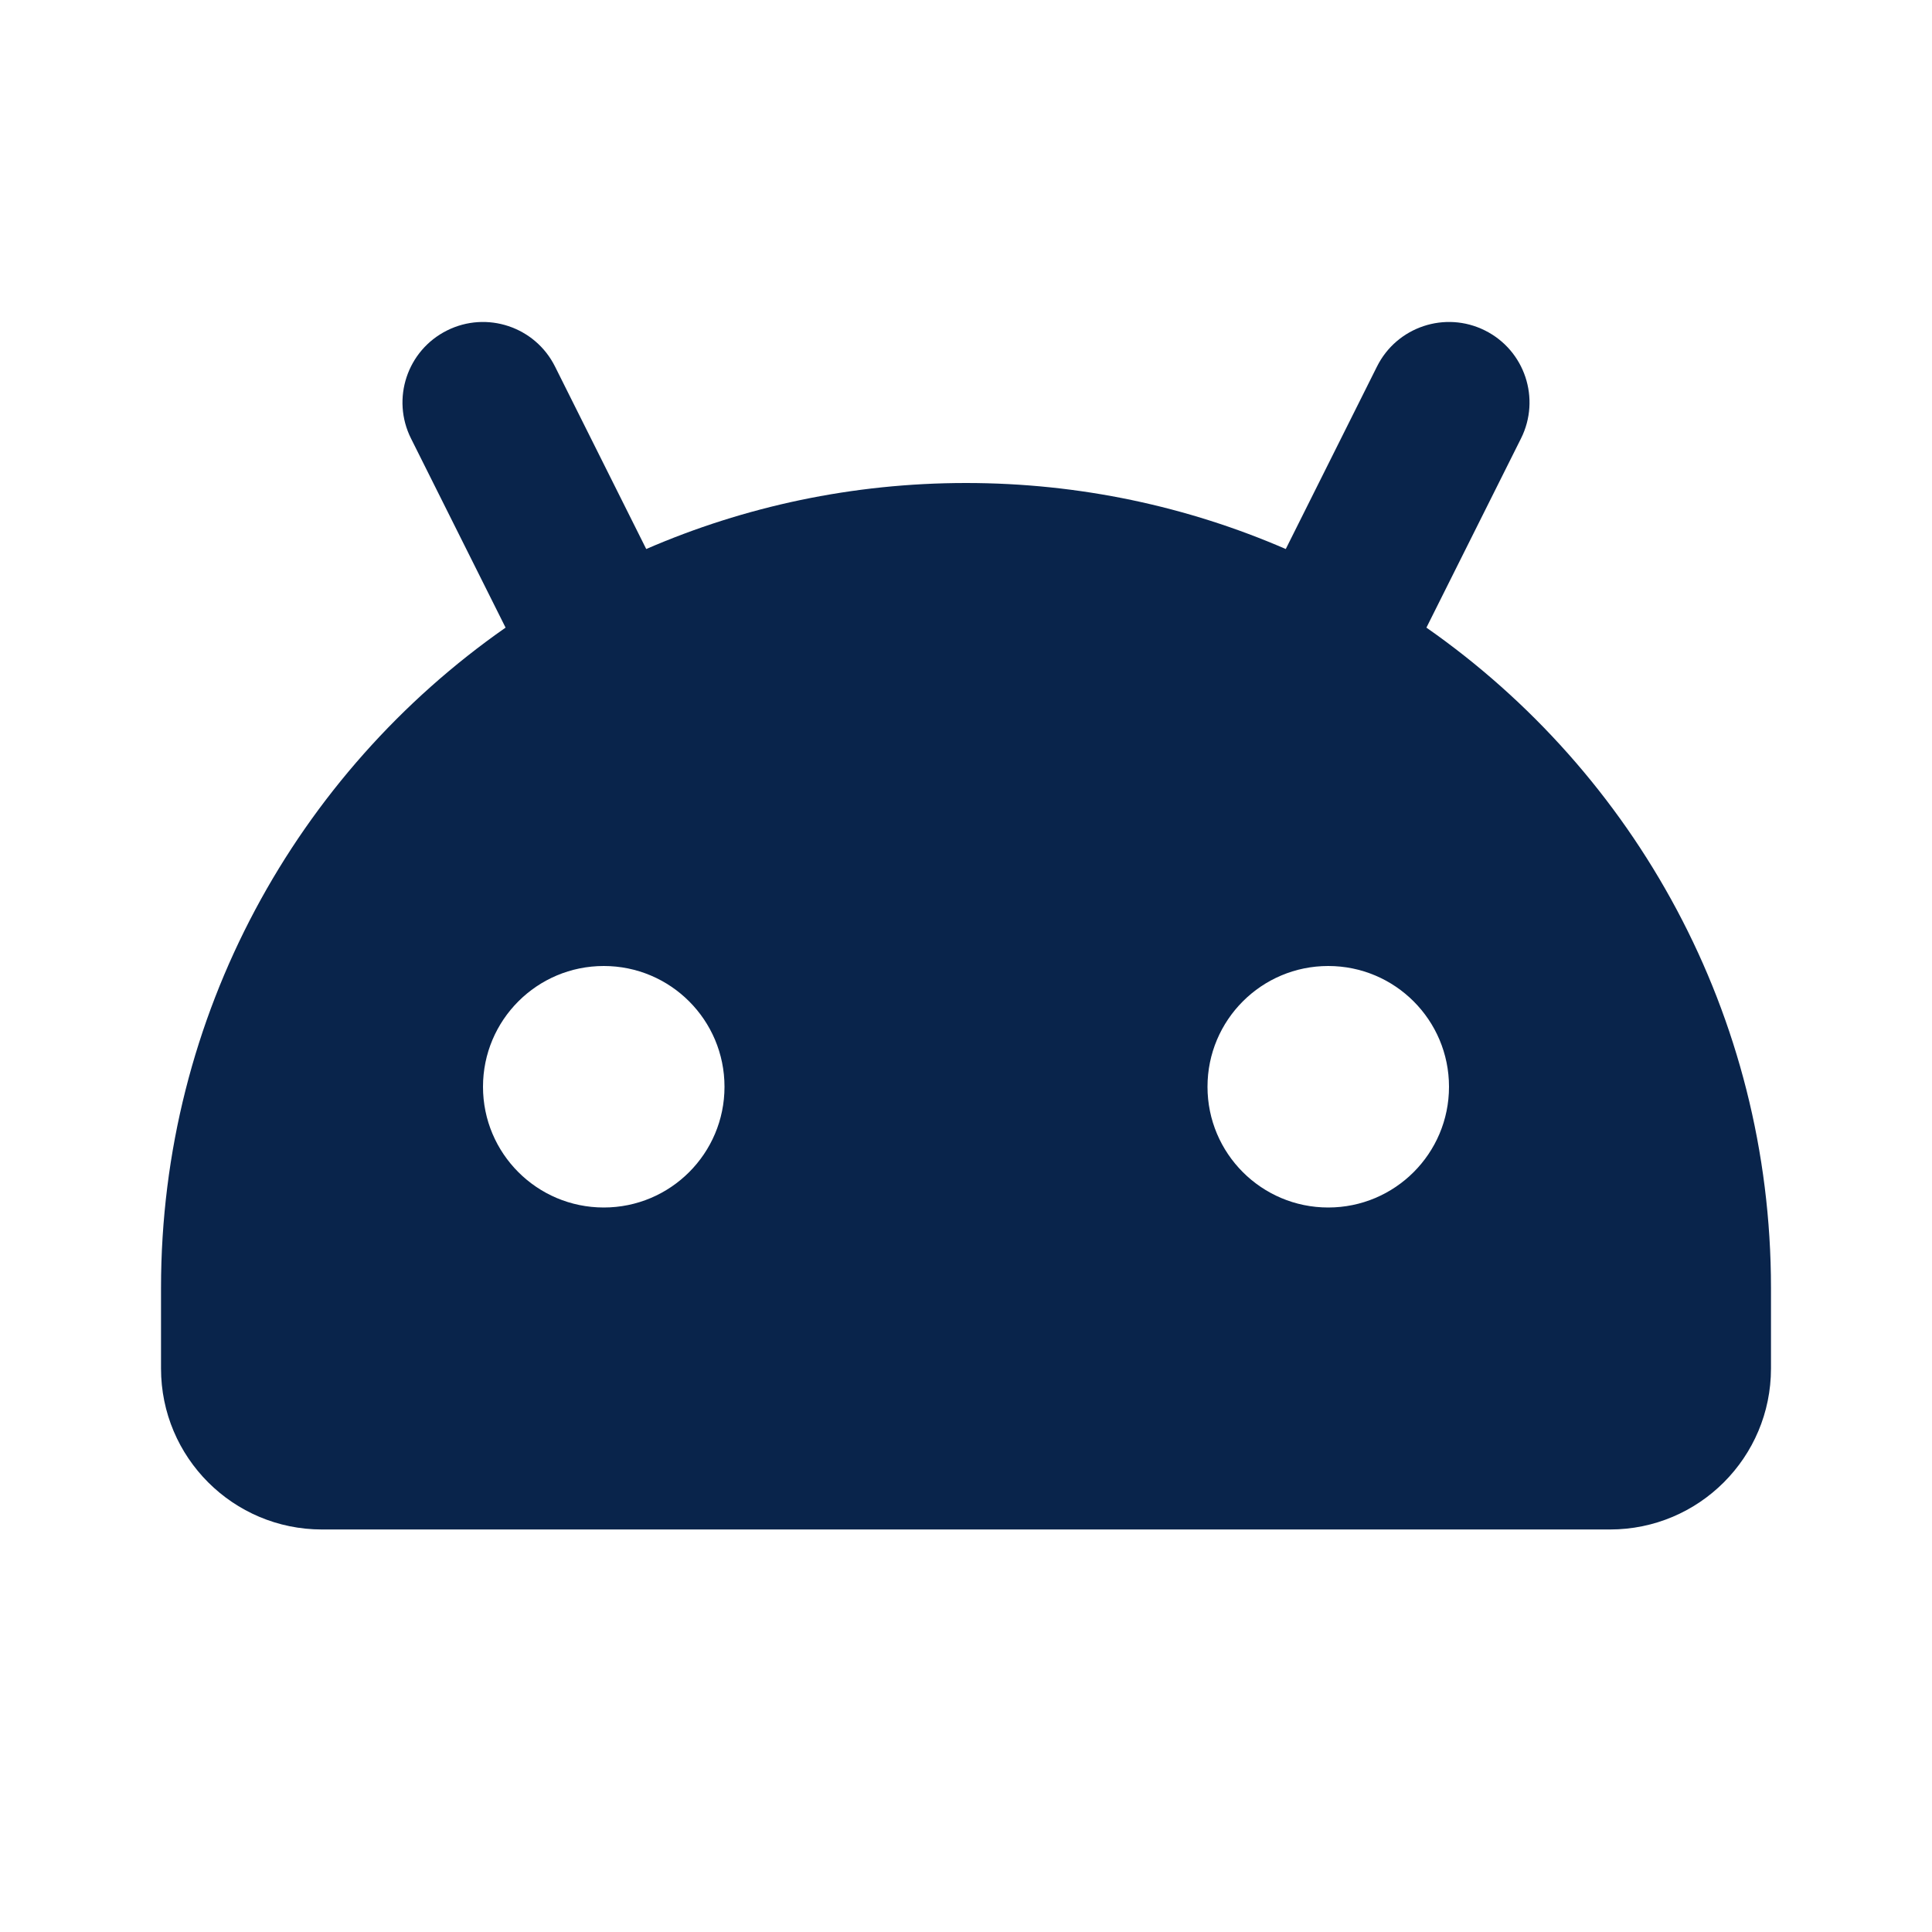 <?xml version="1.0" encoding="UTF-8"?>
<svg xmlns="http://www.w3.org/2000/svg" width="35" height="35" viewBox="0 0 35 35" fill="none">
  <g clip-path="url(#clip0_29996_5060)">
    <path fill-rule="evenodd" clip-rule="evenodd" d="M26.902 5.987C27.623 6.347 27.915 7.223 27.554 7.944L25.841 11.37C29.615 14.006 32.083 18.381 32.083 23.333V24.792C32.083 26.403 30.777 27.708 29.167 27.708H5.833C4.223 27.708 2.917 26.403 2.917 24.792V23.333C2.917 18.381 5.385 14.006 9.159 11.37L7.446 7.944C7.085 7.223 7.377 6.347 8.098 5.987C8.818 5.627 9.694 5.919 10.054 6.639L11.707 9.946C13.483 9.176 15.442 8.75 17.5 8.75C19.558 8.75 21.517 9.176 23.293 9.946L24.946 6.639C25.306 5.919 26.182 5.627 26.902 5.987ZM10.938 17.5C9.729 17.5 8.75 18.479 8.75 19.688C8.75 20.896 9.729 21.875 10.938 21.875C12.146 21.875 13.125 20.896 13.125 19.688C13.125 18.479 12.146 17.5 10.938 17.5ZM24.062 17.5C22.854 17.5 21.875 18.479 21.875 19.688C21.875 20.896 22.854 21.875 24.062 21.875C25.271 21.875 26.25 20.896 26.25 19.688C26.25 18.479 25.271 17.5 24.062 17.5Z" fill="#09244B"></path>
  </g>
  <defs>
    <clipPath id="clip0_29996_5060">
      <rect width="35" height="35" fill="white"></rect>
    </clipPath>
  </defs>
</svg>
